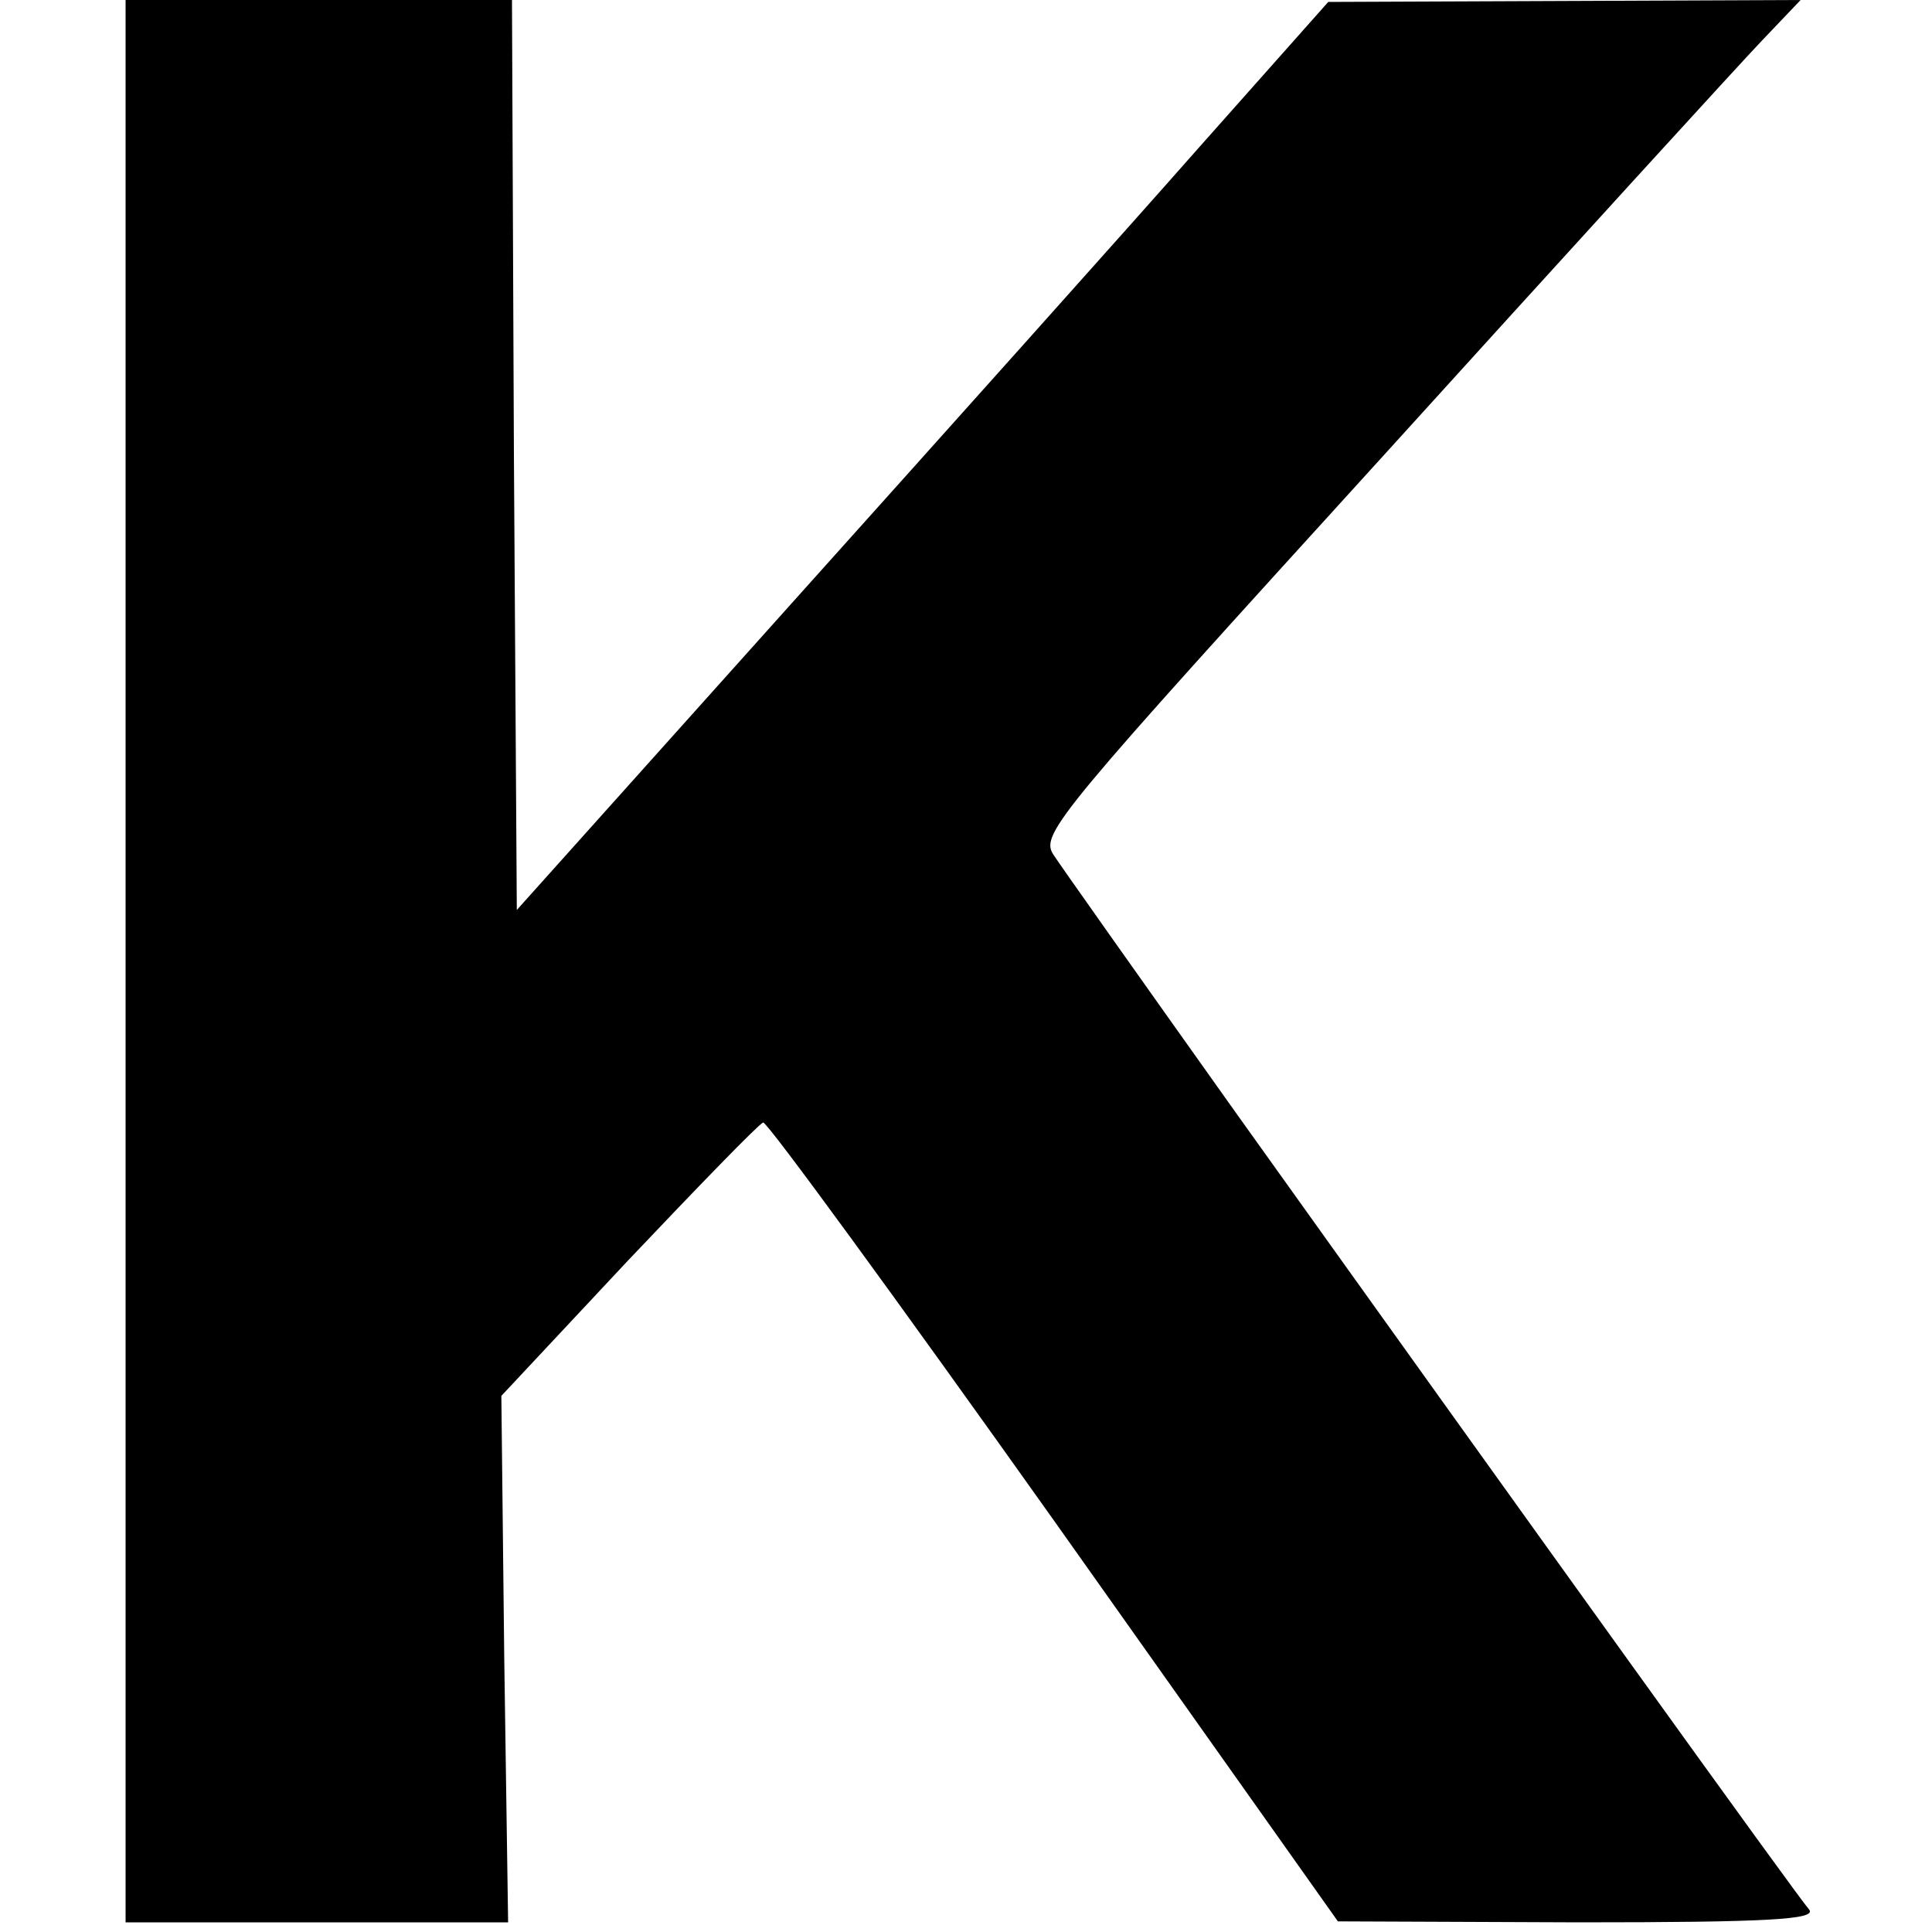 <?xml version="1.0" standalone="no"?>
<!DOCTYPE svg PUBLIC "-//W3C//DTD SVG 20010904//EN"
 "http://www.w3.org/TR/2001/REC-SVG-20010904/DTD/svg10.dtd">
<svg version="1.0" xmlns="http://www.w3.org/2000/svg"
 width="200pt" height="200pt" viewBox="0 0 200 200"
 preserveAspectRatio="xMidYMid meet">
<g transform="translate(0,200) scale(0.1,-0.1)"
fill="#000000" stroke="none">
<path d="M130 1005 l0 -995 198 0 198 0 -4 273 -3 272 131 140 c73 77 135 141
140 143 4 1 139 -184 301 -412 l294 -415 249 -1 c197 0 246 3 239 13 -11 12
-287 396 -595 827 -96 135 -181 255 -188 266 -13 21 8 45 340 410 194 214 371
408 394 432 l40 42 -244 -1 -245 -1 -135 -152 c-74 -84 -263 -295 -420 -470
l-285 -318 -3 471 -2 471 -200 0 -200 0 0 -995z"/>
</g>
</svg>
